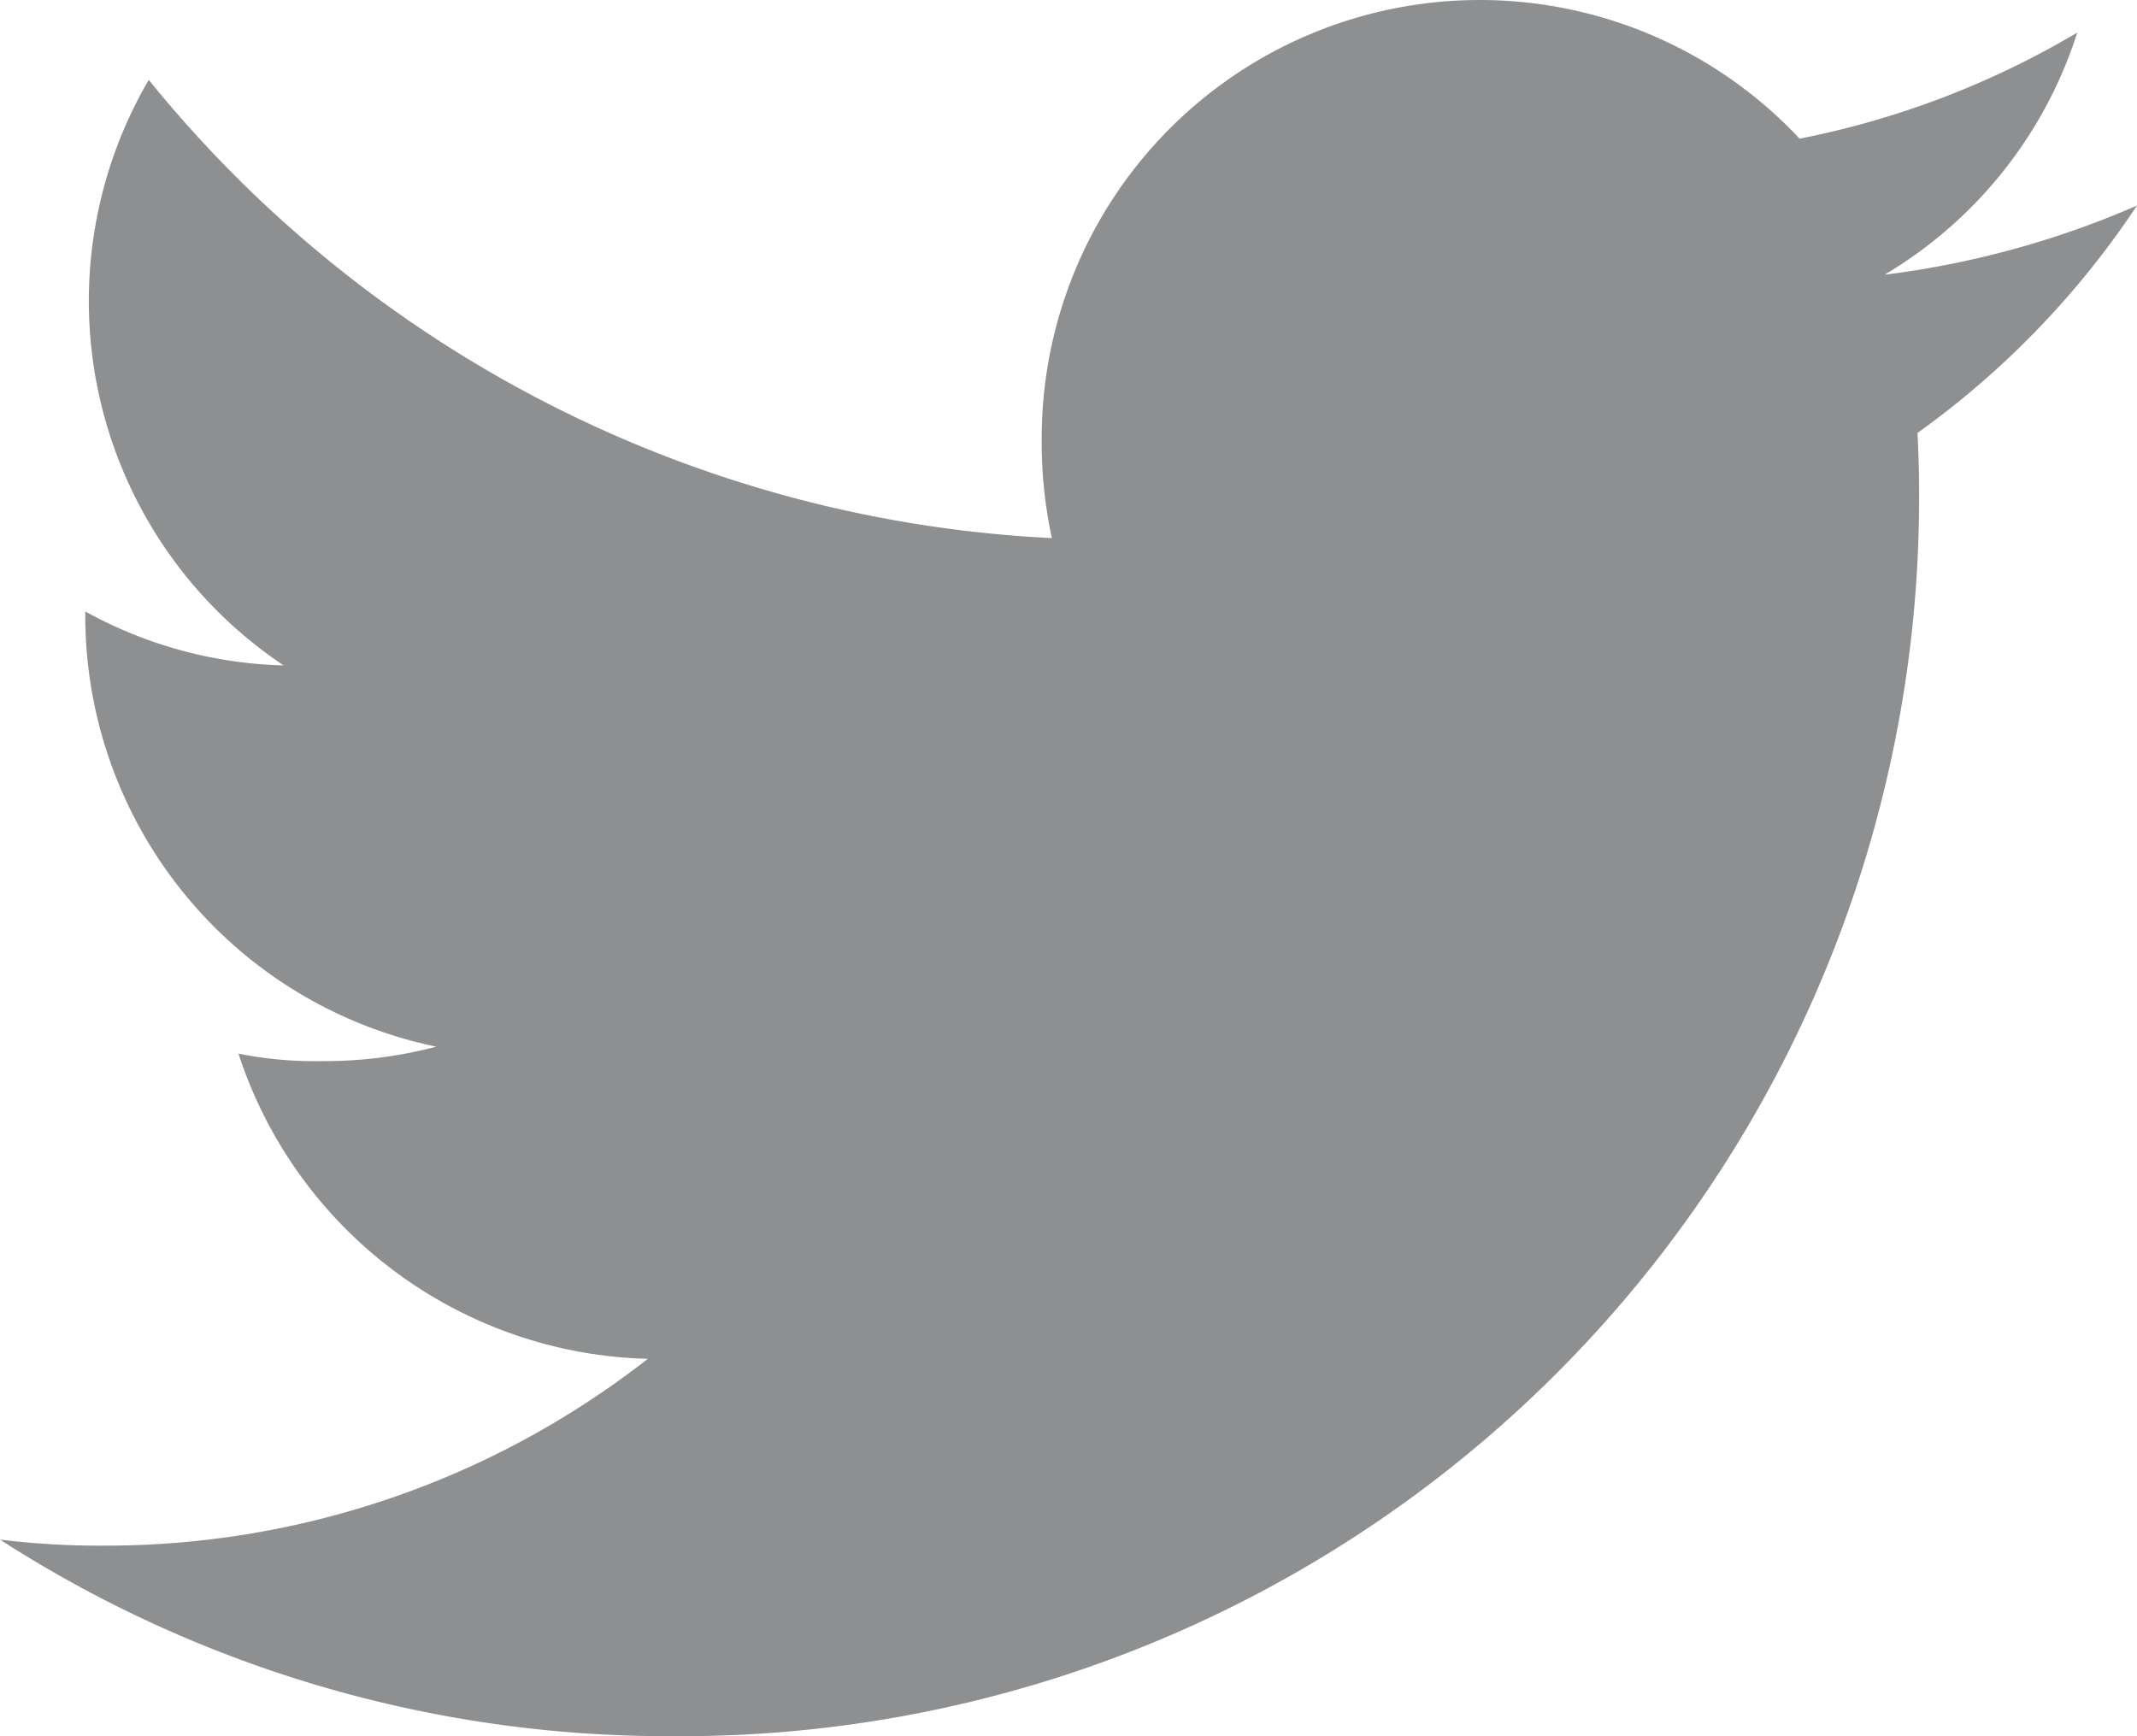 <svg id="Group_3079" data-name="Group 3079" xmlns="http://www.w3.org/2000/svg" width="26.937" height="21.887" viewBox="0 0 26.937 21.887">
  <g id="twitter">
    <g id="Group_3489" data-name="Group 3489">
      <path id="Path_11675" data-name="Path 11675" d="M26.937,50.591a11.514,11.514,0,0,1-3.182.872,5.491,5.491,0,0,0,2.429-3.052,11.036,11.036,0,0,1-3.5,1.337,5.522,5.522,0,0,0-9.553,3.776,5.686,5.686,0,0,0,.128,1.259A15.631,15.631,0,0,1,1.875,49.007a5.524,5.524,0,0,0,1.7,7.381,5.454,5.454,0,0,1-2.5-.68v.061A5.548,5.548,0,0,0,5.5,61.194a5.512,5.512,0,0,1-1.448.182,4.883,4.883,0,0,1-1.046-.094,5.575,5.575,0,0,0,5.16,3.847,11.1,11.1,0,0,1-6.847,2.355A10.345,10.345,0,0,1,0,67.408a15.547,15.547,0,0,0,8.472,2.478A15.61,15.61,0,0,0,24.19,54.172c0-.244-.008-.48-.02-.714A11.017,11.017,0,0,0,26.937,50.591Z" transform="translate(0 -48)" fill="#8e8f90"/>
    </g>
  </g>
</svg>
